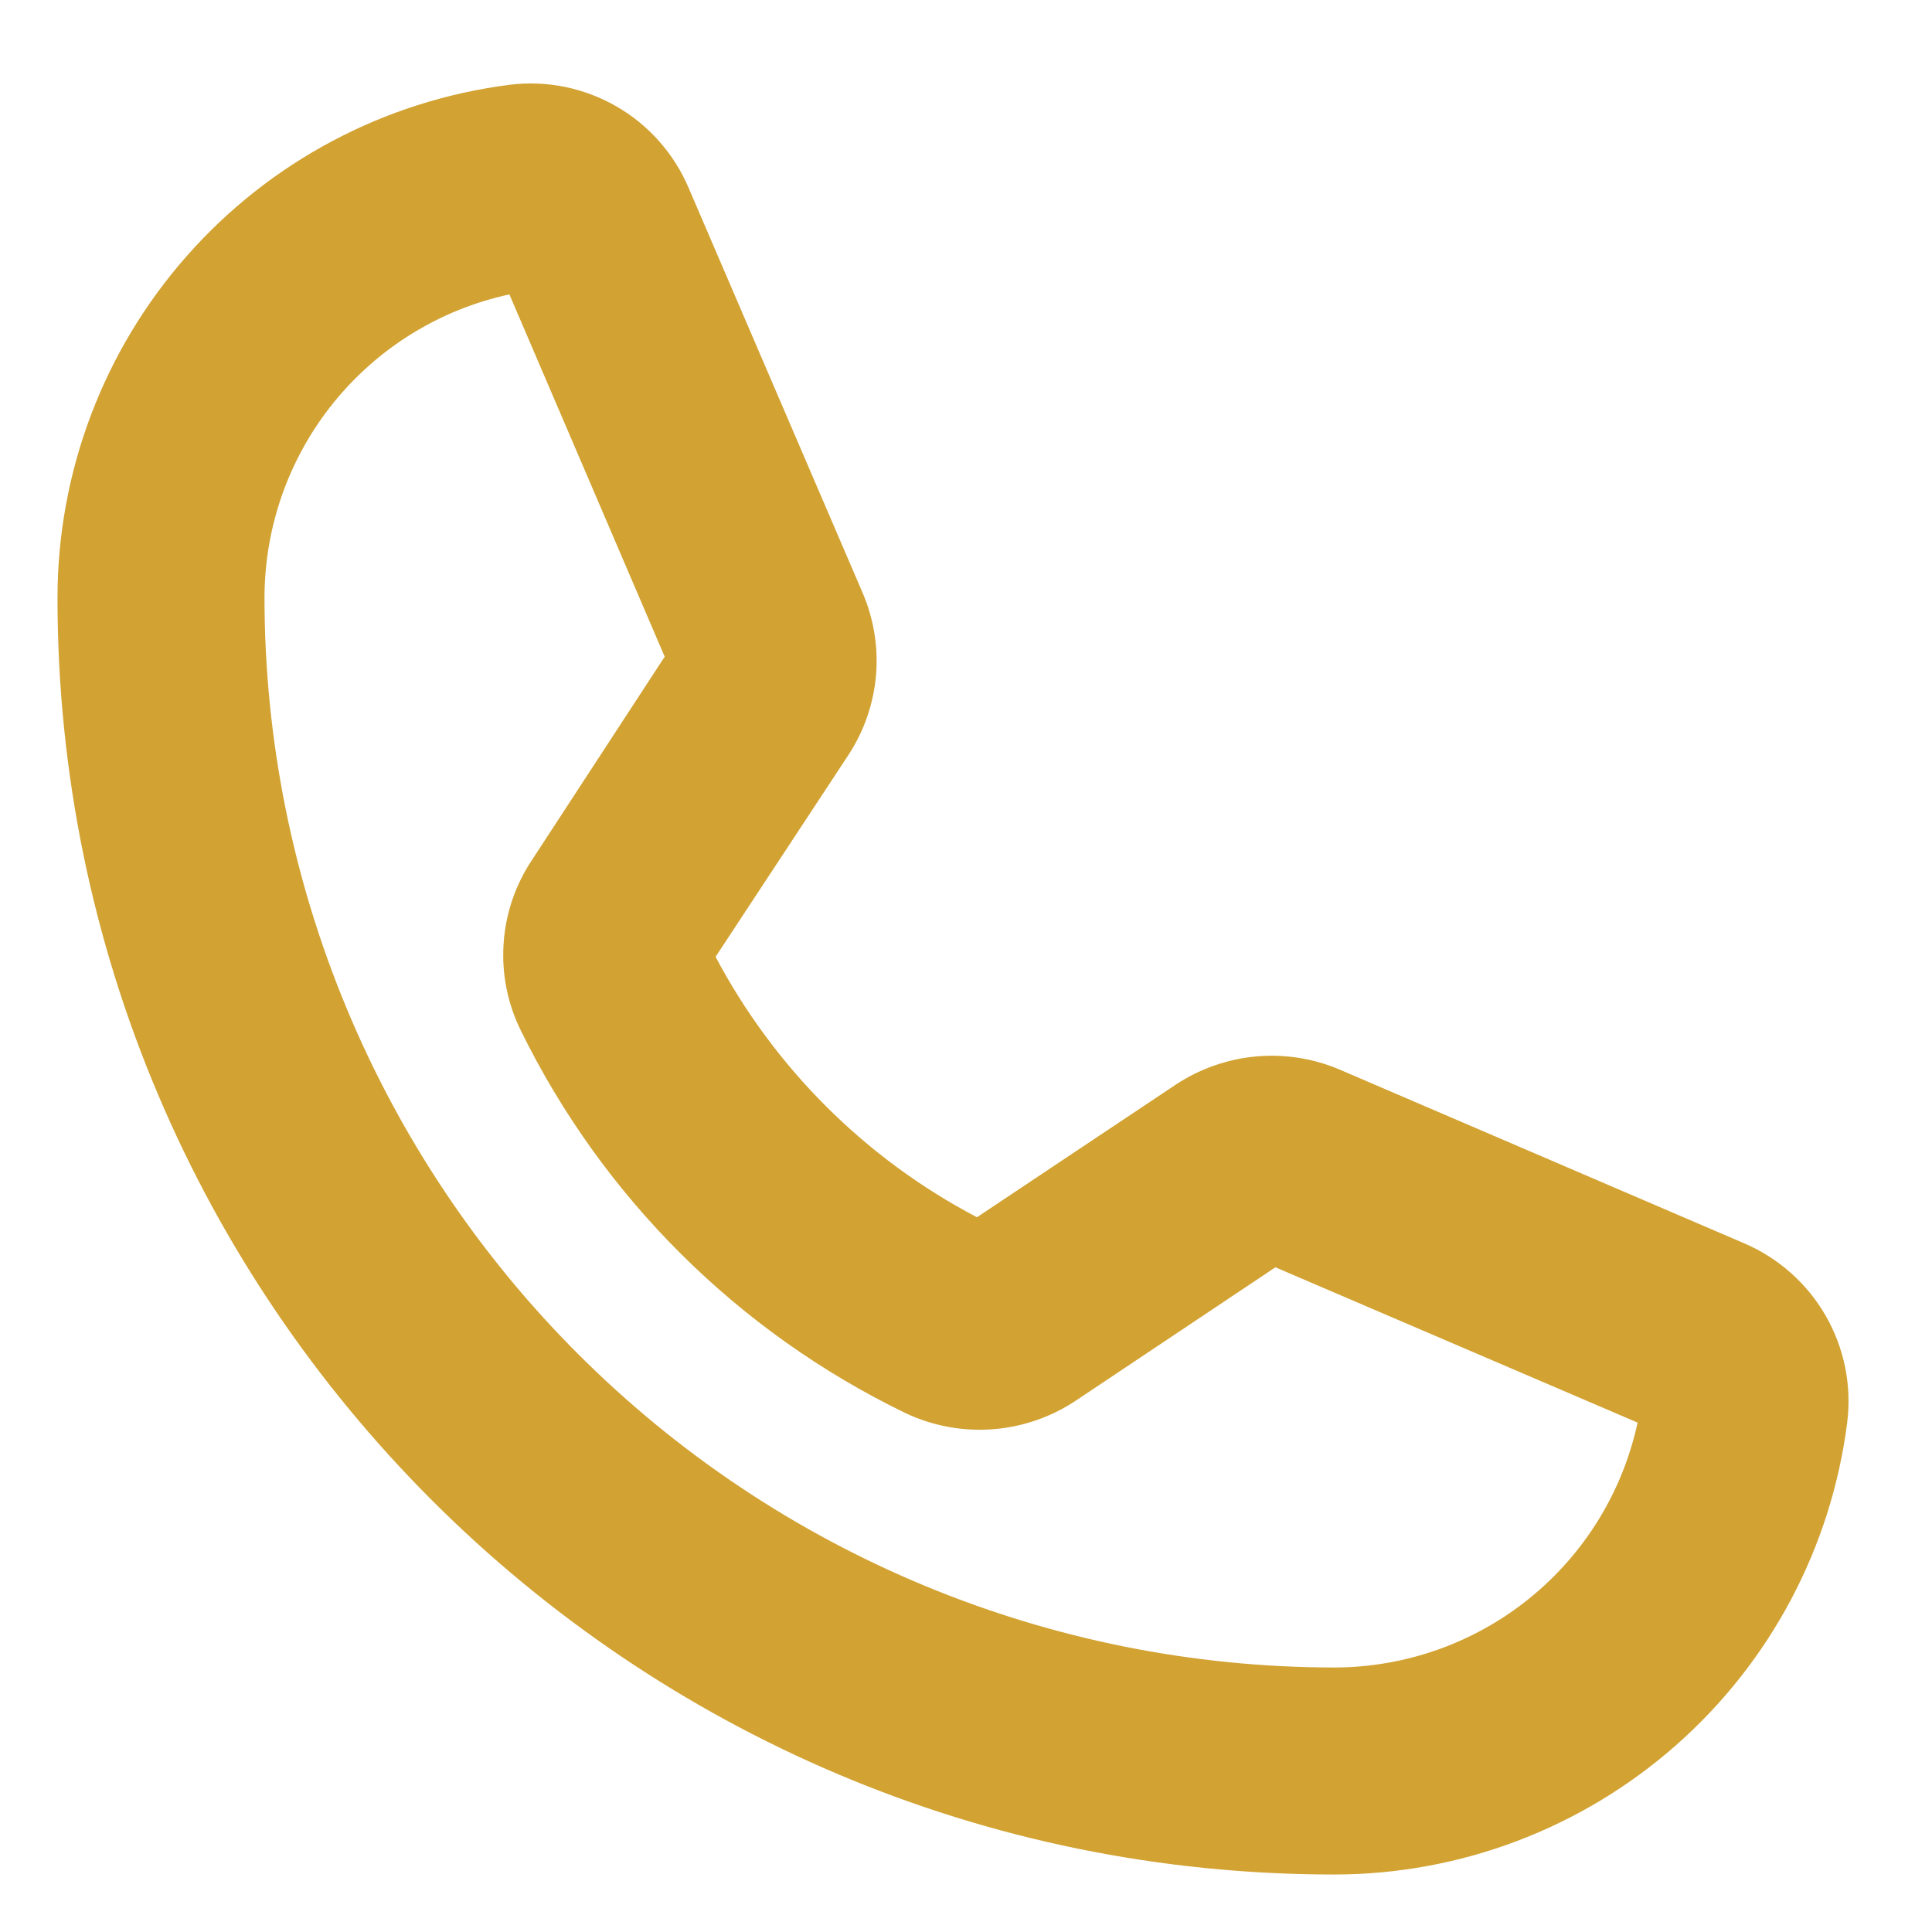 <svg xmlns="http://www.w3.org/2000/svg" width="21" height="21" viewBox="0 0 21 21" fill="none">
    <path d="M14.5 20.375C6.85 20.375 0.625 14.15 0.625 6.5C0.625 5.132 1.124 3.811 2.029 2.784C2.933 1.757 4.18 1.095 5.537 0.922C5.941 0.871 6.349 0.954 6.701 1.157C7.053 1.36 7.329 1.673 7.487 2.047L9.372 6.434C9.496 6.719 9.548 7.03 9.522 7.339C9.495 7.649 9.392 7.947 9.222 8.206L7.778 10.4C8.418 11.609 9.408 12.596 10.619 13.231L12.784 11.787C13.045 11.616 13.344 11.511 13.655 11.483C13.966 11.455 14.279 11.505 14.566 11.628L18.953 13.512C19.327 13.671 19.64 13.947 19.843 14.299C20.046 14.651 20.129 15.059 20.078 15.463C19.905 16.82 19.243 18.067 18.216 18.971C17.189 19.876 15.868 20.375 14.5 20.375ZM5.537 3.2C4.783 3.363 4.108 3.779 3.623 4.38C3.139 4.98 2.875 5.728 2.875 6.5C2.877 9.582 4.103 12.538 6.283 14.717C8.462 16.897 11.418 18.122 14.5 18.125C15.271 18.125 16.02 17.861 16.62 17.377C17.221 16.892 17.637 16.217 17.8 15.463L13.863 13.775L11.688 15.228C11.417 15.407 11.105 15.513 10.781 15.536C10.458 15.559 10.134 15.498 9.841 15.359C8.021 14.478 6.549 13.013 5.659 11.197C5.516 10.905 5.452 10.581 5.474 10.257C5.495 9.933 5.601 9.62 5.781 9.35L7.225 7.138L5.537 3.2Z" fill="#D2A232"/>
</svg>
